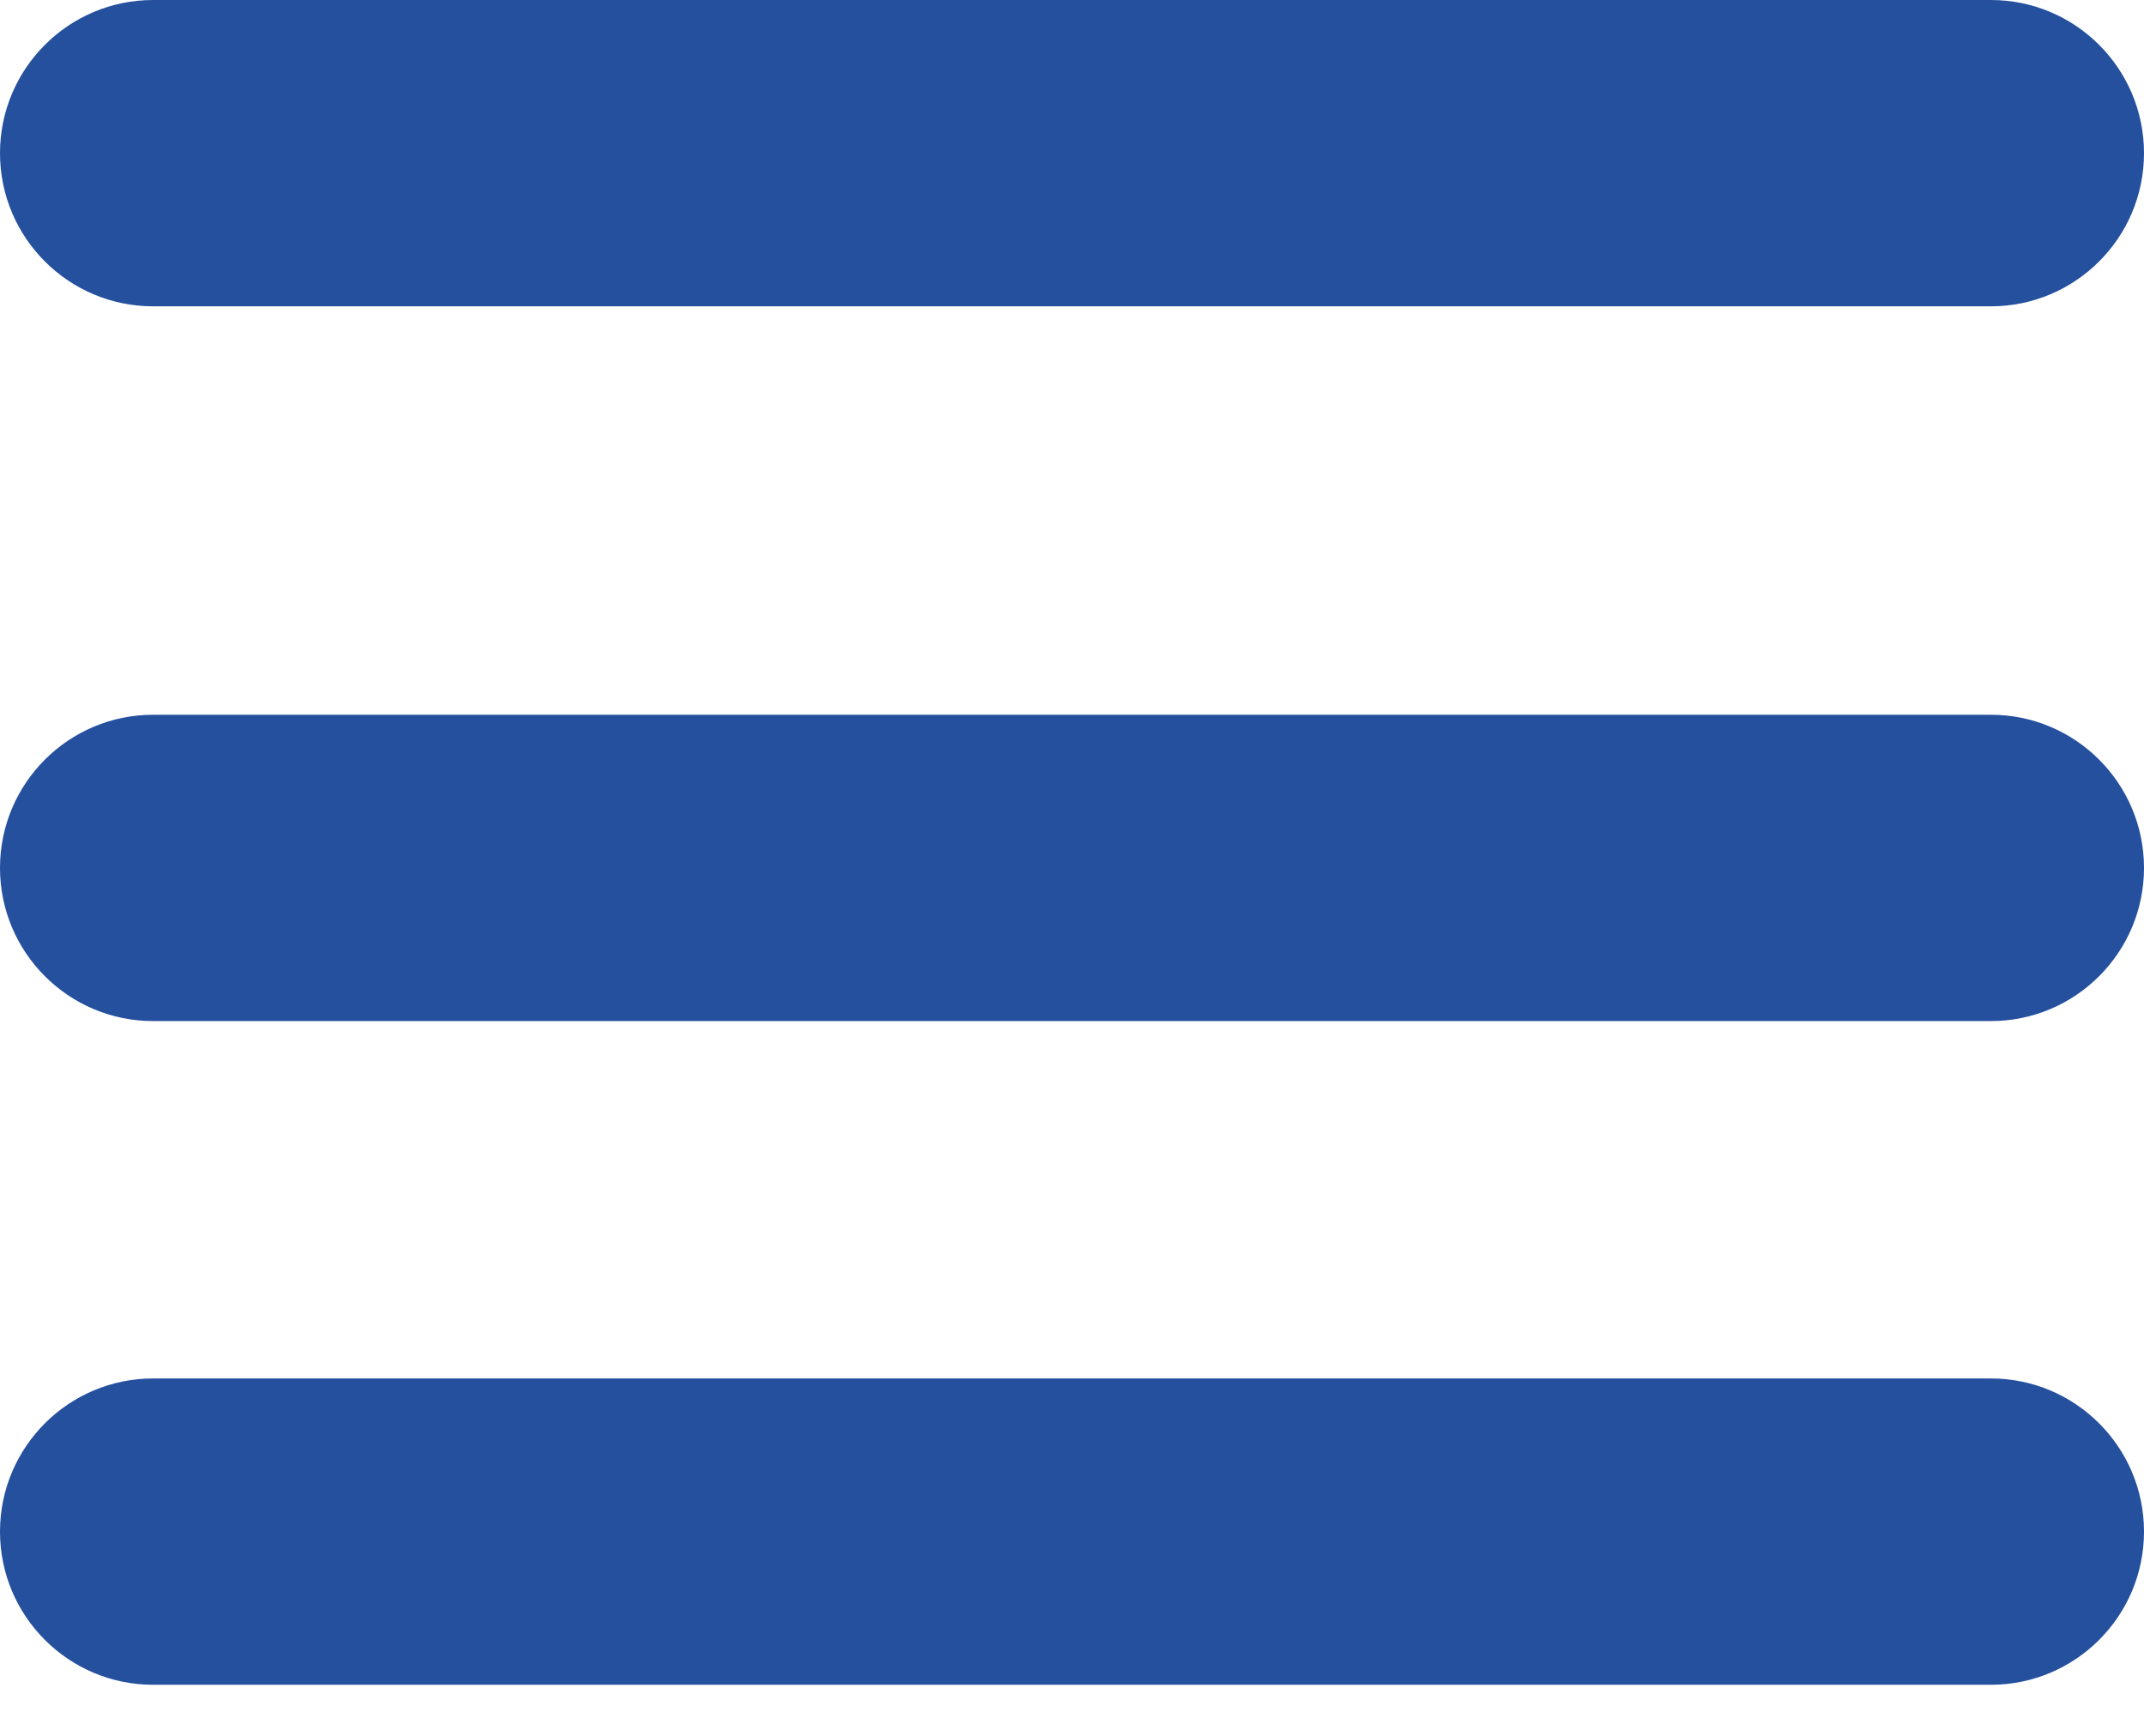 <svg width="21" height="17" viewBox="0 0 21 17" fill="none" xmlns="http://www.w3.org/2000/svg">
<path d="M0 1.5C0 0.672 0.672 0 1.5 0H19.5C20.328 0 21 0.672 21 1.5C21 2.328 20.328 3 19.5 3H1.5C0.672 3 0 2.328 0 1.5Z" fill="#25509E"/>
<path d="M0 8.5C0 7.672 0.672 7 1.5 7H19.5C20.328 7 21 7.672 21 8.5C21 9.328 20.328 10 19.5 10H1.5C0.672 10 0 9.328 0 8.5Z" fill="#25509E"/>
<path d="M0 15C0 14.172 0.672 13.5 1.5 13.5H19.5C20.328 13.5 21 14.172 21 15C21 15.828 20.328 16.5 19.5 16.5H1.5C0.672 16.5 0 15.828 0 15Z" fill="#25509E"/>
</svg>
